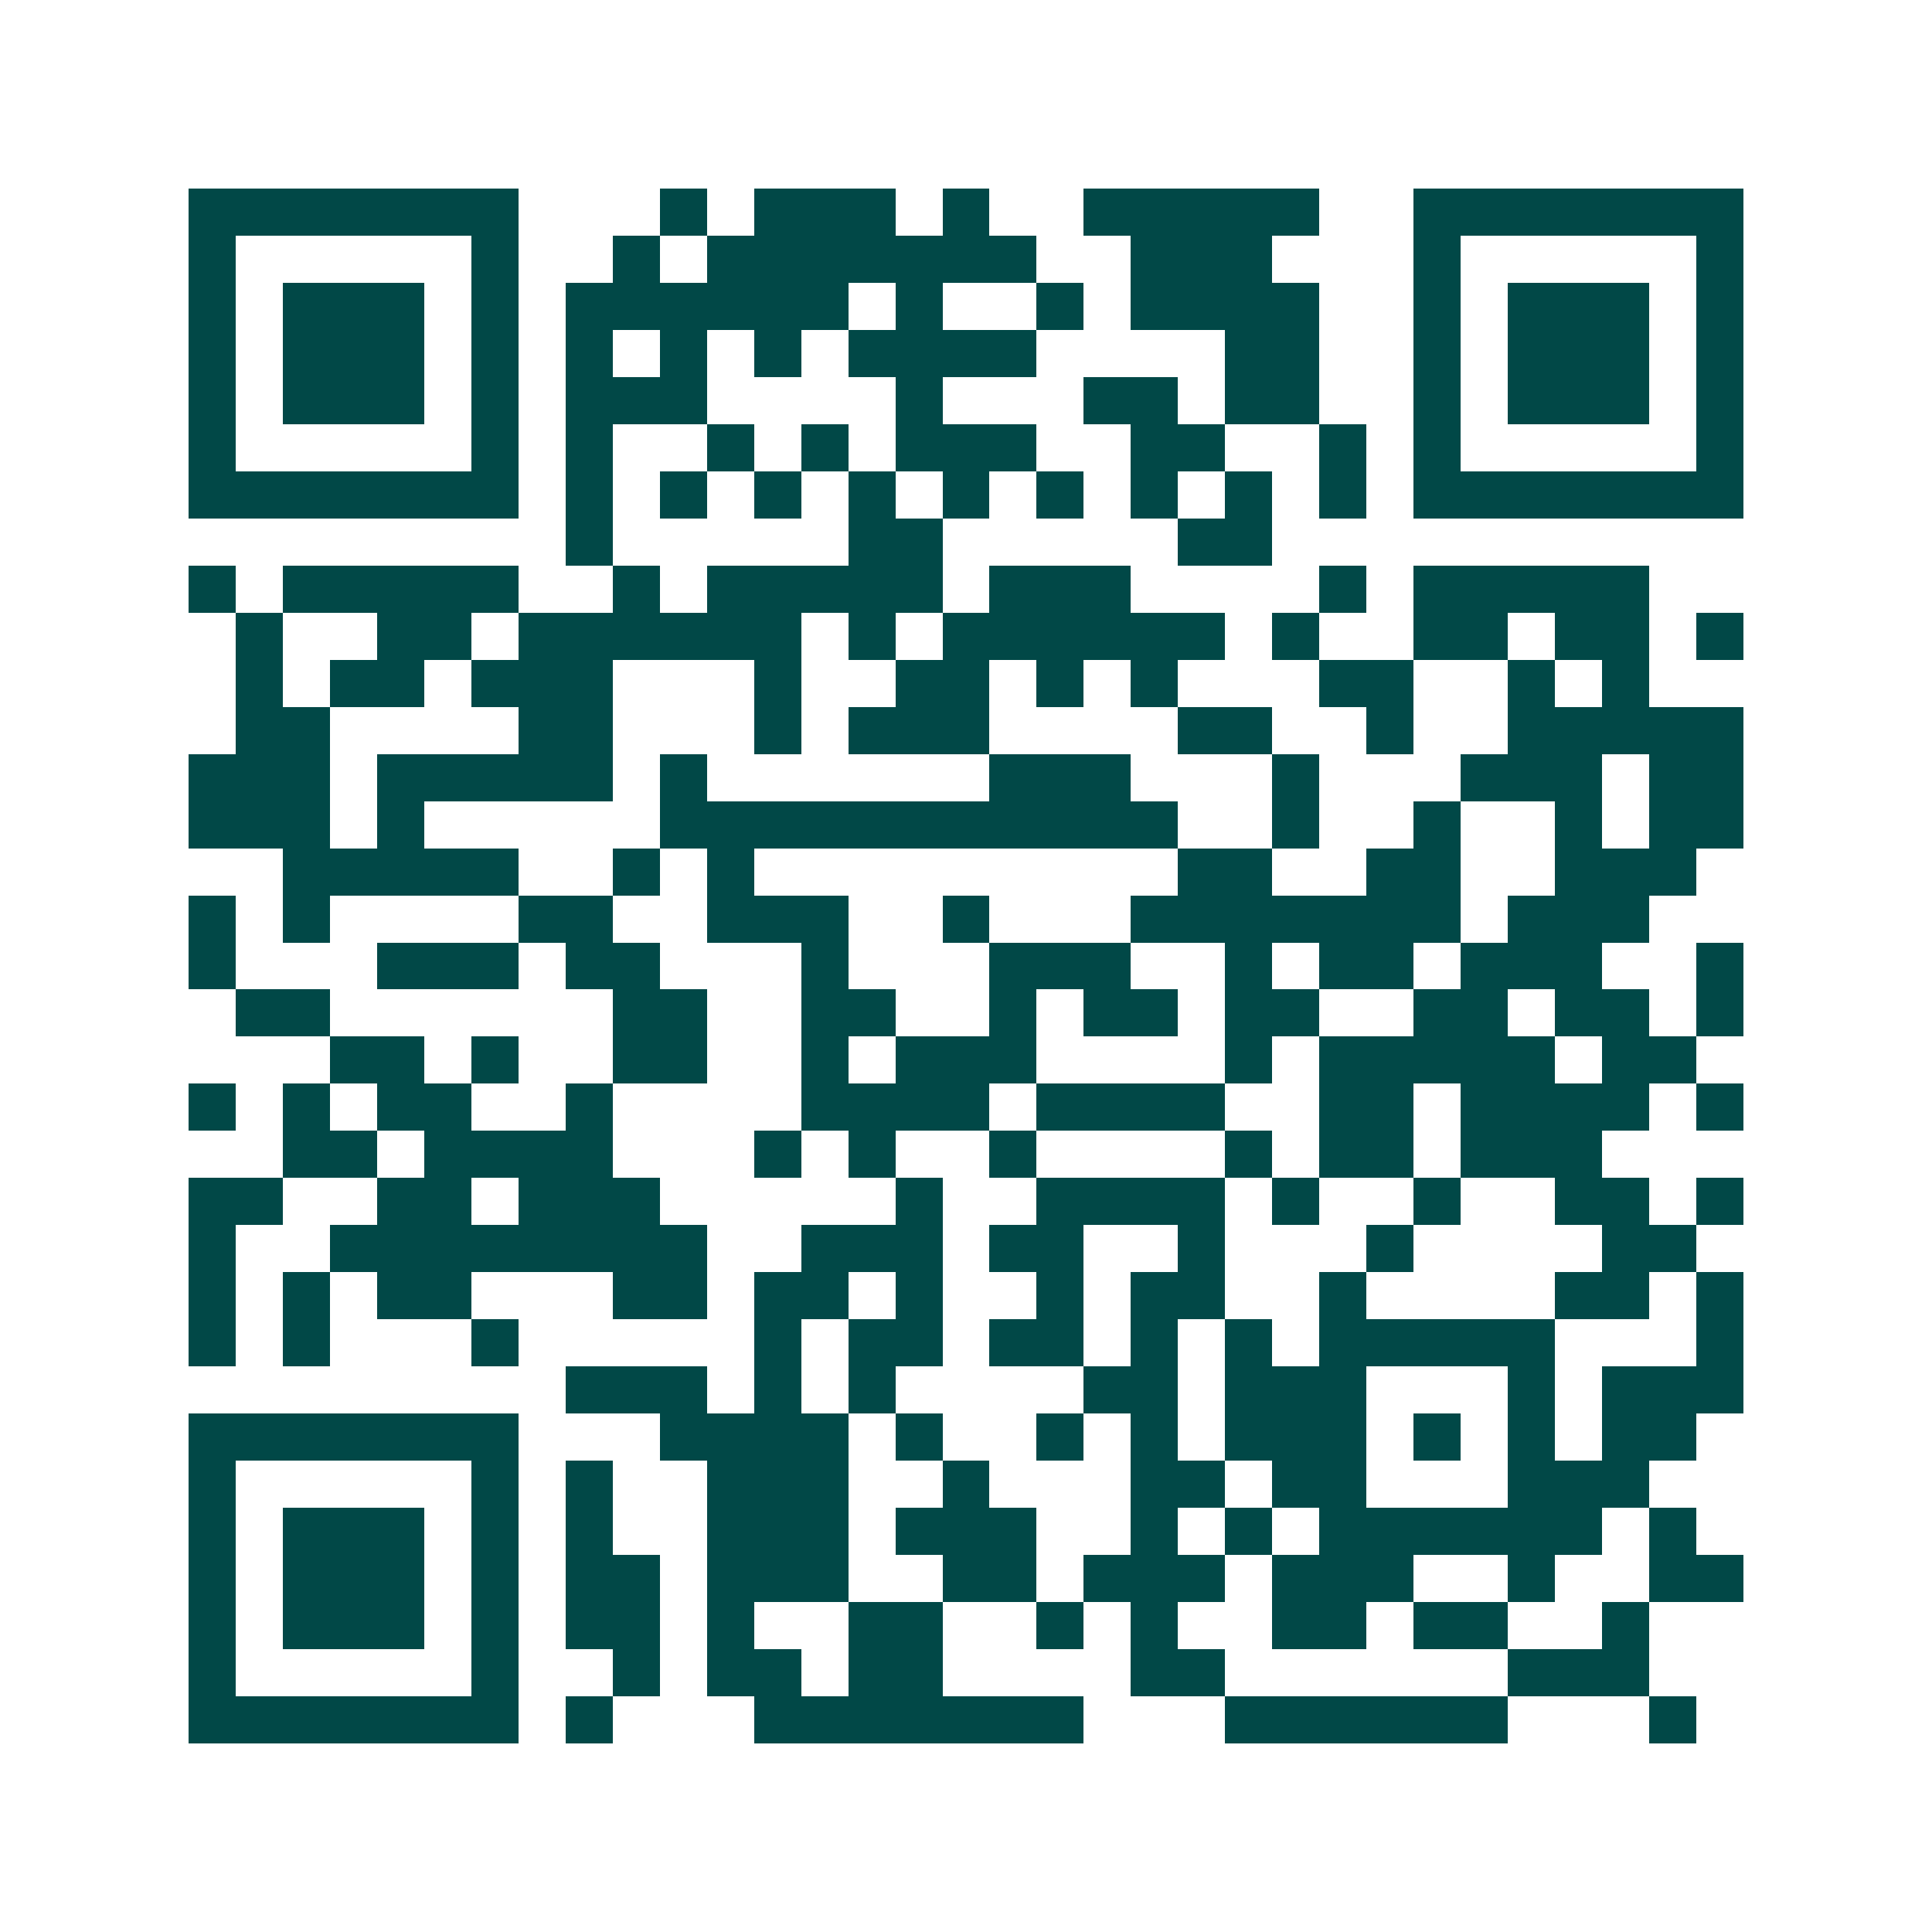 <svg xmlns="http://www.w3.org/2000/svg" width="200" height="200" viewBox="0 0 41 41" shape-rendering="crispEdges"><path fill="#ffffff" d="M0 0h41v41H0z"/><path stroke="#014847" d="M4 4.5h7m3 0h1m1 0h3m1 0h1m2 0h5m2 0h7M4 5.5h1m5 0h1m2 0h1m1 0h7m2 0h3m3 0h1m5 0h1M4 6.5h1m1 0h3m1 0h1m1 0h6m1 0h1m2 0h1m1 0h4m2 0h1m1 0h3m1 0h1M4 7.5h1m1 0h3m1 0h1m1 0h1m1 0h1m1 0h1m1 0h4m4 0h2m2 0h1m1 0h3m1 0h1M4 8.5h1m1 0h3m1 0h1m1 0h3m4 0h1m3 0h2m1 0h2m2 0h1m1 0h3m1 0h1M4 9.5h1m5 0h1m1 0h1m2 0h1m1 0h1m1 0h3m2 0h2m2 0h1m1 0h1m5 0h1M4 10.5h7m1 0h1m1 0h1m1 0h1m1 0h1m1 0h1m1 0h1m1 0h1m1 0h1m1 0h1m1 0h7M12 11.5h1m5 0h2m5 0h2M4 12.5h1m1 0h5m2 0h1m1 0h5m1 0h3m4 0h1m1 0h5M5 13.5h1m2 0h2m1 0h6m1 0h1m1 0h6m1 0h1m2 0h2m1 0h2m1 0h1M5 14.5h1m1 0h2m1 0h3m3 0h1m2 0h2m1 0h1m1 0h1m3 0h2m2 0h1m1 0h1M5 15.5h2m4 0h2m3 0h1m1 0h3m4 0h2m2 0h1m2 0h5M4 16.5h3m1 0h5m1 0h1m6 0h3m3 0h1m3 0h3m1 0h2M4 17.5h3m1 0h1m5 0h11m2 0h1m2 0h1m2 0h1m1 0h2M6 18.5h5m2 0h1m1 0h1m9 0h2m2 0h2m2 0h3M4 19.5h1m1 0h1m4 0h2m2 0h3m2 0h1m3 0h7m1 0h3M4 20.5h1m3 0h3m1 0h2m3 0h1m3 0h3m2 0h1m1 0h2m1 0h3m2 0h1M5 21.5h2m6 0h2m2 0h2m2 0h1m1 0h2m1 0h2m2 0h2m1 0h2m1 0h1M7 22.5h2m1 0h1m2 0h2m2 0h1m1 0h3m4 0h1m1 0h5m1 0h2M4 23.5h1m1 0h1m1 0h2m2 0h1m4 0h4m1 0h4m2 0h2m1 0h4m1 0h1M6 24.5h2m1 0h4m3 0h1m1 0h1m2 0h1m4 0h1m1 0h2m1 0h3M4 25.5h2m2 0h2m1 0h3m5 0h1m2 0h4m1 0h1m2 0h1m2 0h2m1 0h1M4 26.5h1m2 0h8m2 0h3m1 0h2m2 0h1m3 0h1m4 0h2M4 27.5h1m1 0h1m1 0h2m3 0h2m1 0h2m1 0h1m2 0h1m1 0h2m2 0h1m4 0h2m1 0h1M4 28.5h1m1 0h1m3 0h1m5 0h1m1 0h2m1 0h2m1 0h1m1 0h1m1 0h5m3 0h1M12 29.5h3m1 0h1m1 0h1m4 0h2m1 0h3m3 0h1m1 0h3M4 30.5h7m3 0h4m1 0h1m2 0h1m1 0h1m1 0h3m1 0h1m1 0h1m1 0h2M4 31.5h1m5 0h1m1 0h1m2 0h3m2 0h1m3 0h2m1 0h2m3 0h3M4 32.5h1m1 0h3m1 0h1m1 0h1m2 0h3m1 0h3m2 0h1m1 0h1m1 0h6m1 0h1M4 33.5h1m1 0h3m1 0h1m1 0h2m1 0h3m2 0h2m1 0h3m1 0h3m2 0h1m2 0h2M4 34.5h1m1 0h3m1 0h1m1 0h2m1 0h1m2 0h2m2 0h1m1 0h1m2 0h2m1 0h2m2 0h1M4 35.5h1m5 0h1m2 0h1m1 0h2m1 0h2m4 0h2m6 0h3M4 36.5h7m1 0h1m3 0h7m3 0h6m3 0h1"/></svg>
